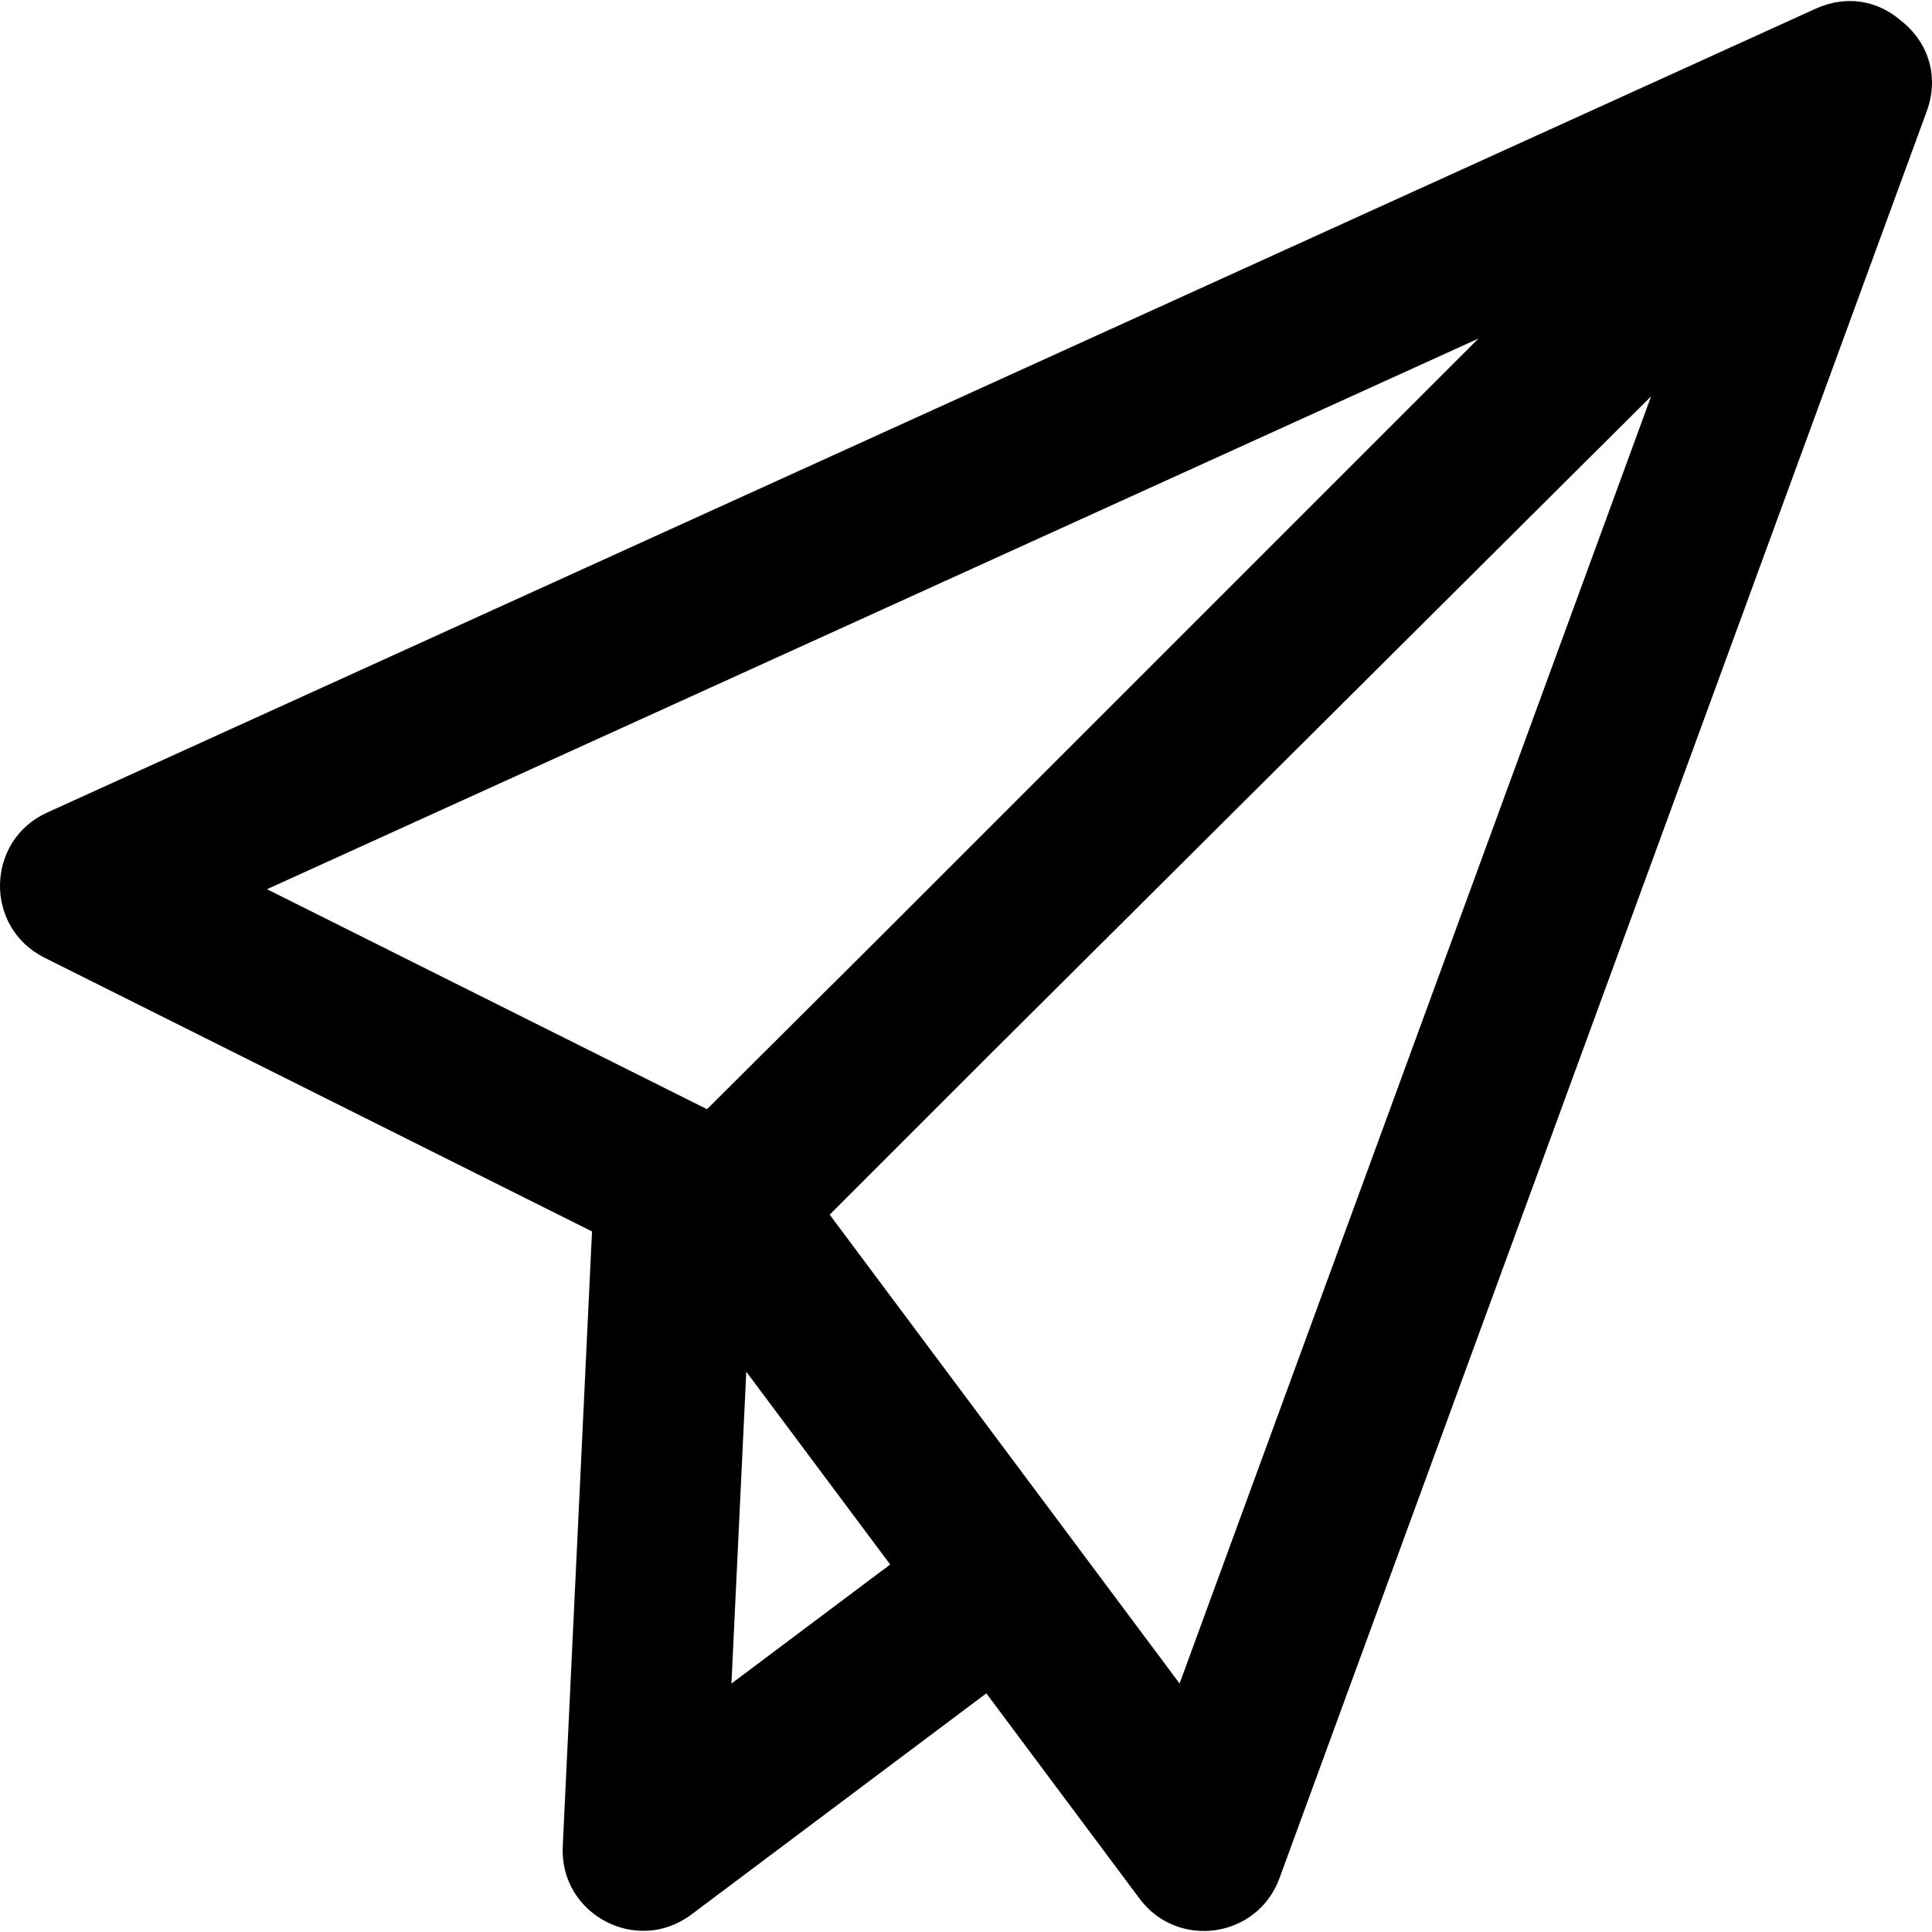 <?xml version="1.0" encoding="iso-8859-1"?>
<!-- Uploaded to: SVG Repo, www.svgrepo.com, Generator: SVG Repo Mixer Tools -->
<svg fill="#000000" height="800px" width="800px" version="1.1" id="Layer_1" xmlns="http://www.w3.org/2000/svg" xmlns:xlink="http://www.w3.org/1999/xlink" 
	 viewBox="0 0 512.768 512.768" xml:space="preserve">
<g transform="translate(0 -1)">
	<g>
		<path d="M504.233,6.244c-5.695-4.828-13.841-6.8-22.394-2.912L12.506,216.665c-16.337,7.426-16.764,30.477-0.713,38.502
			l145.331,72.666l-7.767,163.239c-0.858,18.029,19.667,28.91,34.107,18.082l78.318-58.726l40.67,54.494
			c10.136,13.582,31.299,10.491,37.128-5.422L511.358,30.573C515.039,20.522,511.111,11.419,504.233,6.244z M392.393,90.856
			L233.58,249.669l-45.937,45.72L70.87,237.003L392.393,90.856z M194.13,447.828l3.938-82.764l38.194,51.172L194.13,447.828z
			 M313.074,447.819l-92.868-124.435l43.527-43.527l174.484-173.664L313.074,447.819z"/>
	</g>
</g>
</svg>